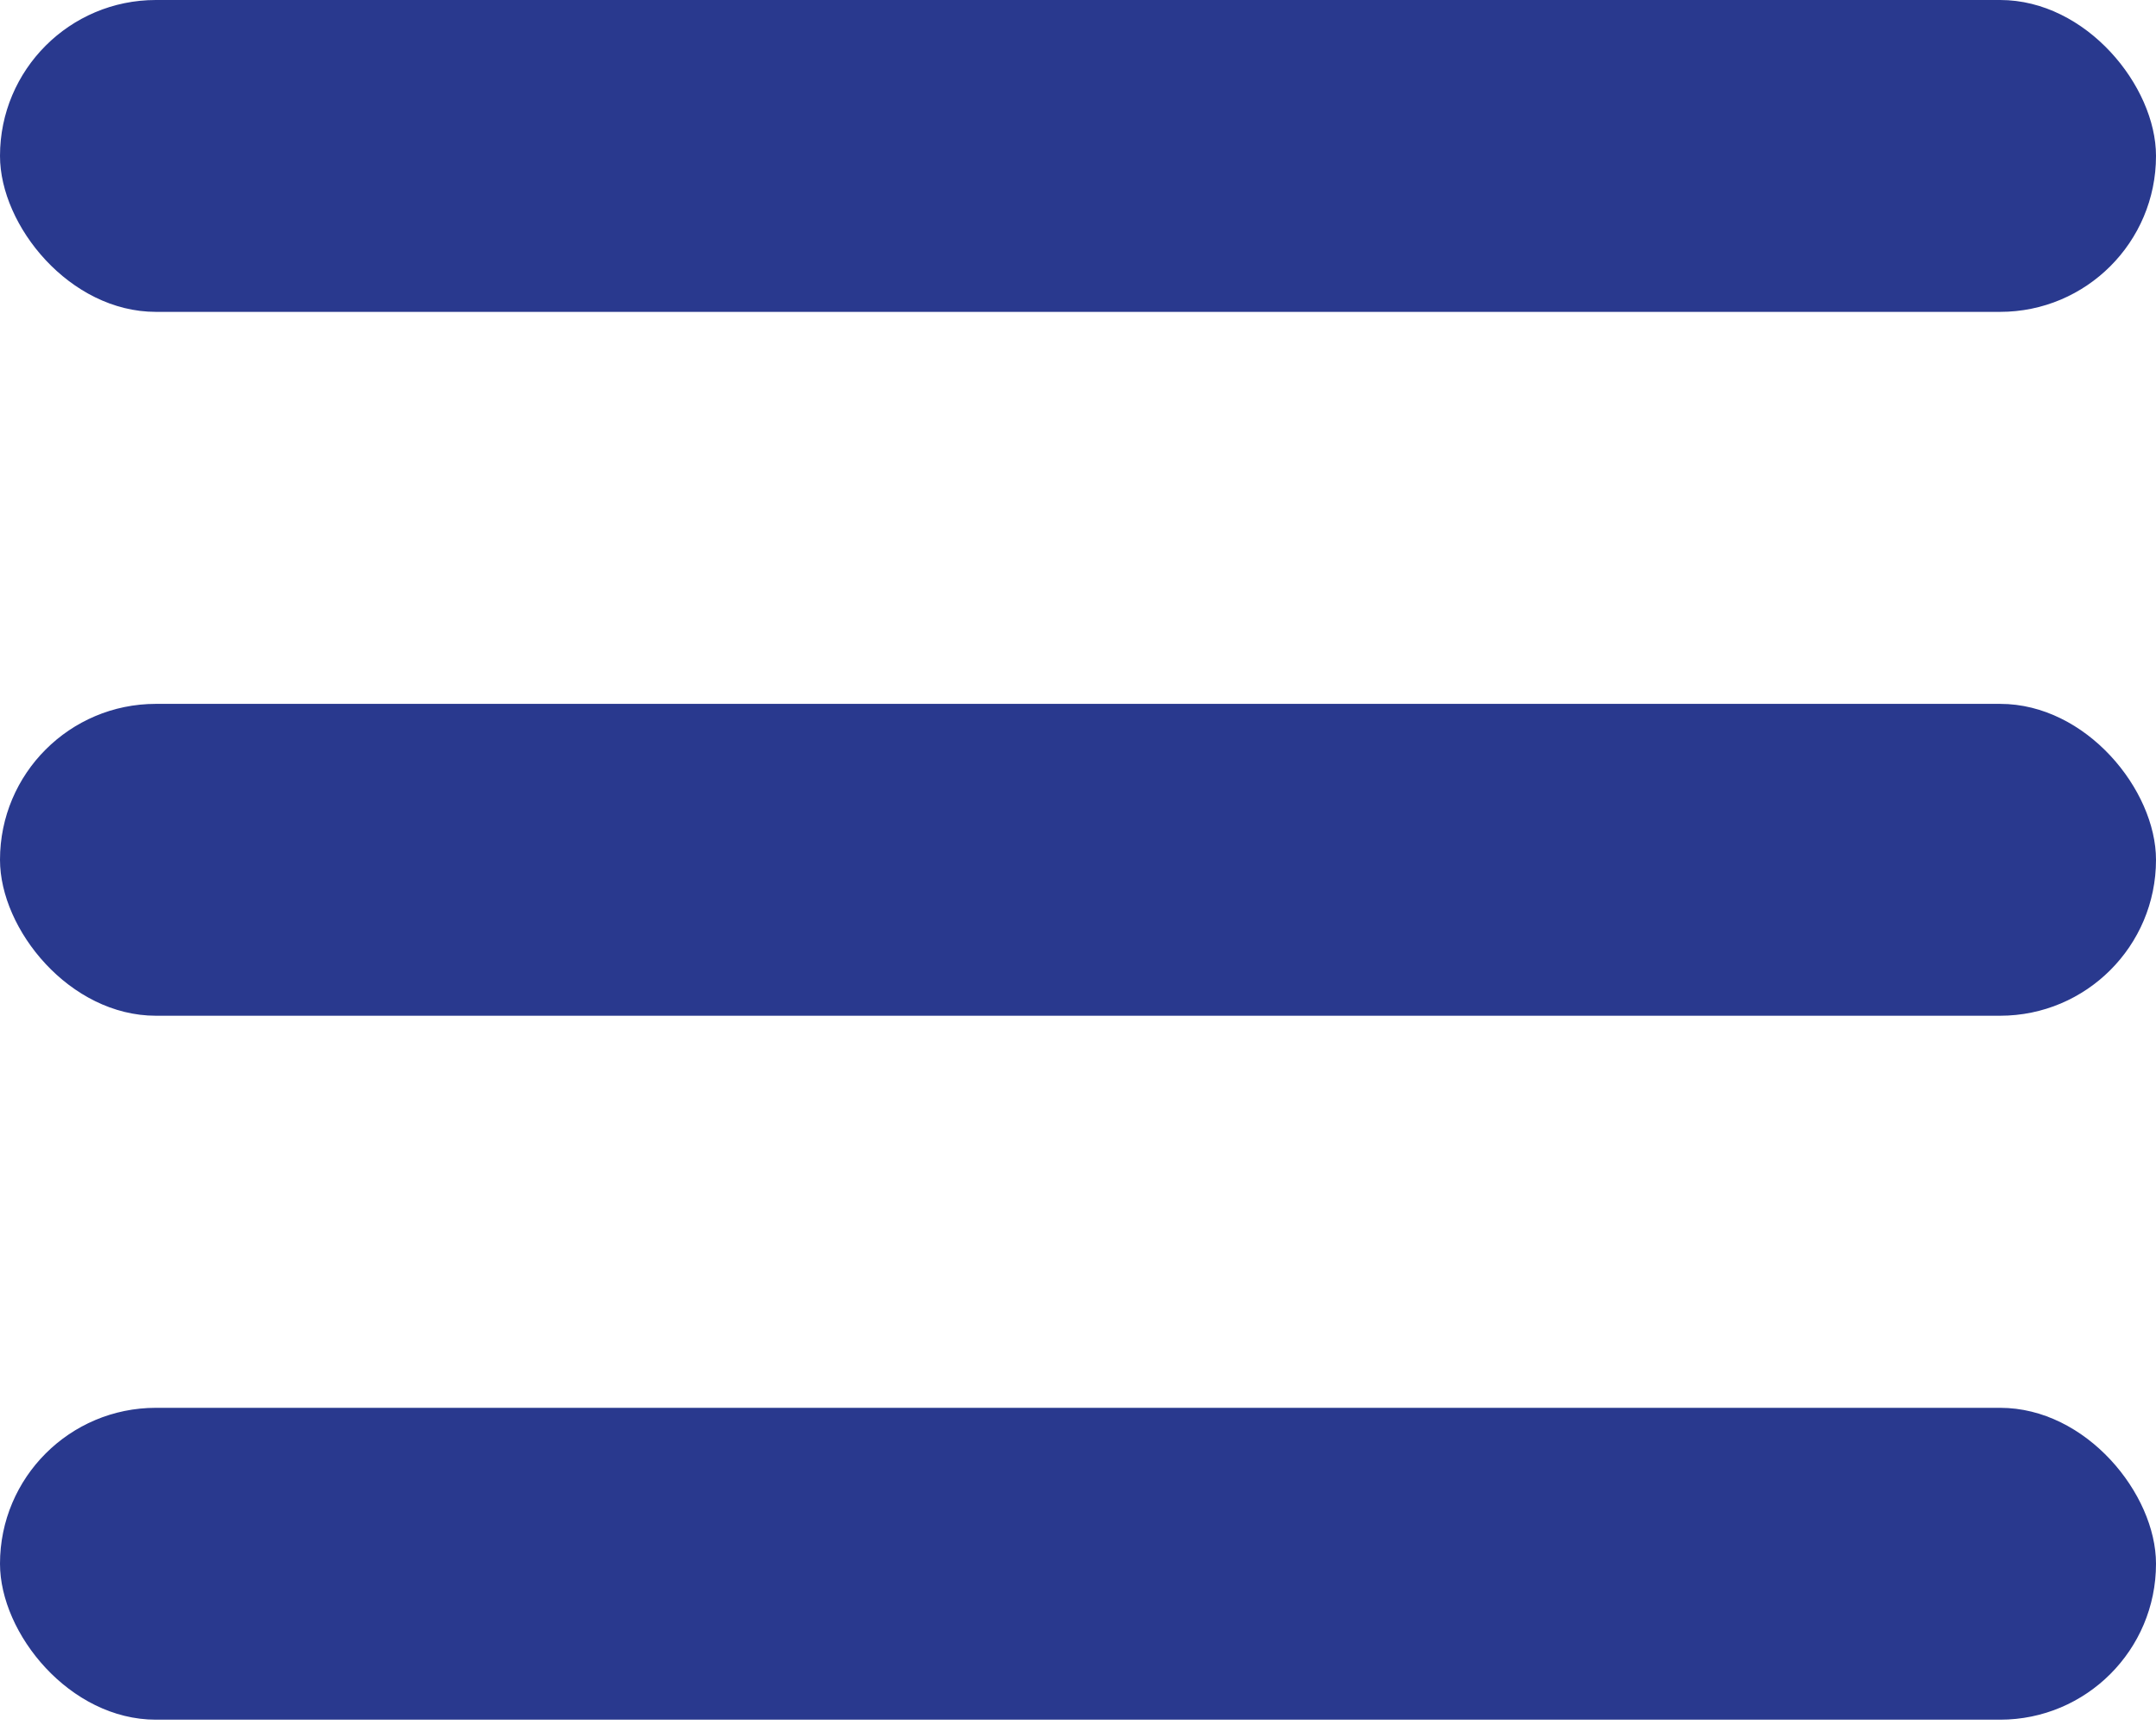 <svg xmlns="http://www.w3.org/2000/svg" width="30" height="24" viewBox="0 0 30 24" fill="none">
  <rect width="30" height="4.339" rx="2.169" fill="#29398E"/>
  <rect y="9.793" width="30" height="4.339" rx="2.169" fill="#29398E"/>
  <rect y="19.587" width="30" height="4.339" rx="2.169" fill="#29398E"/>
</svg>